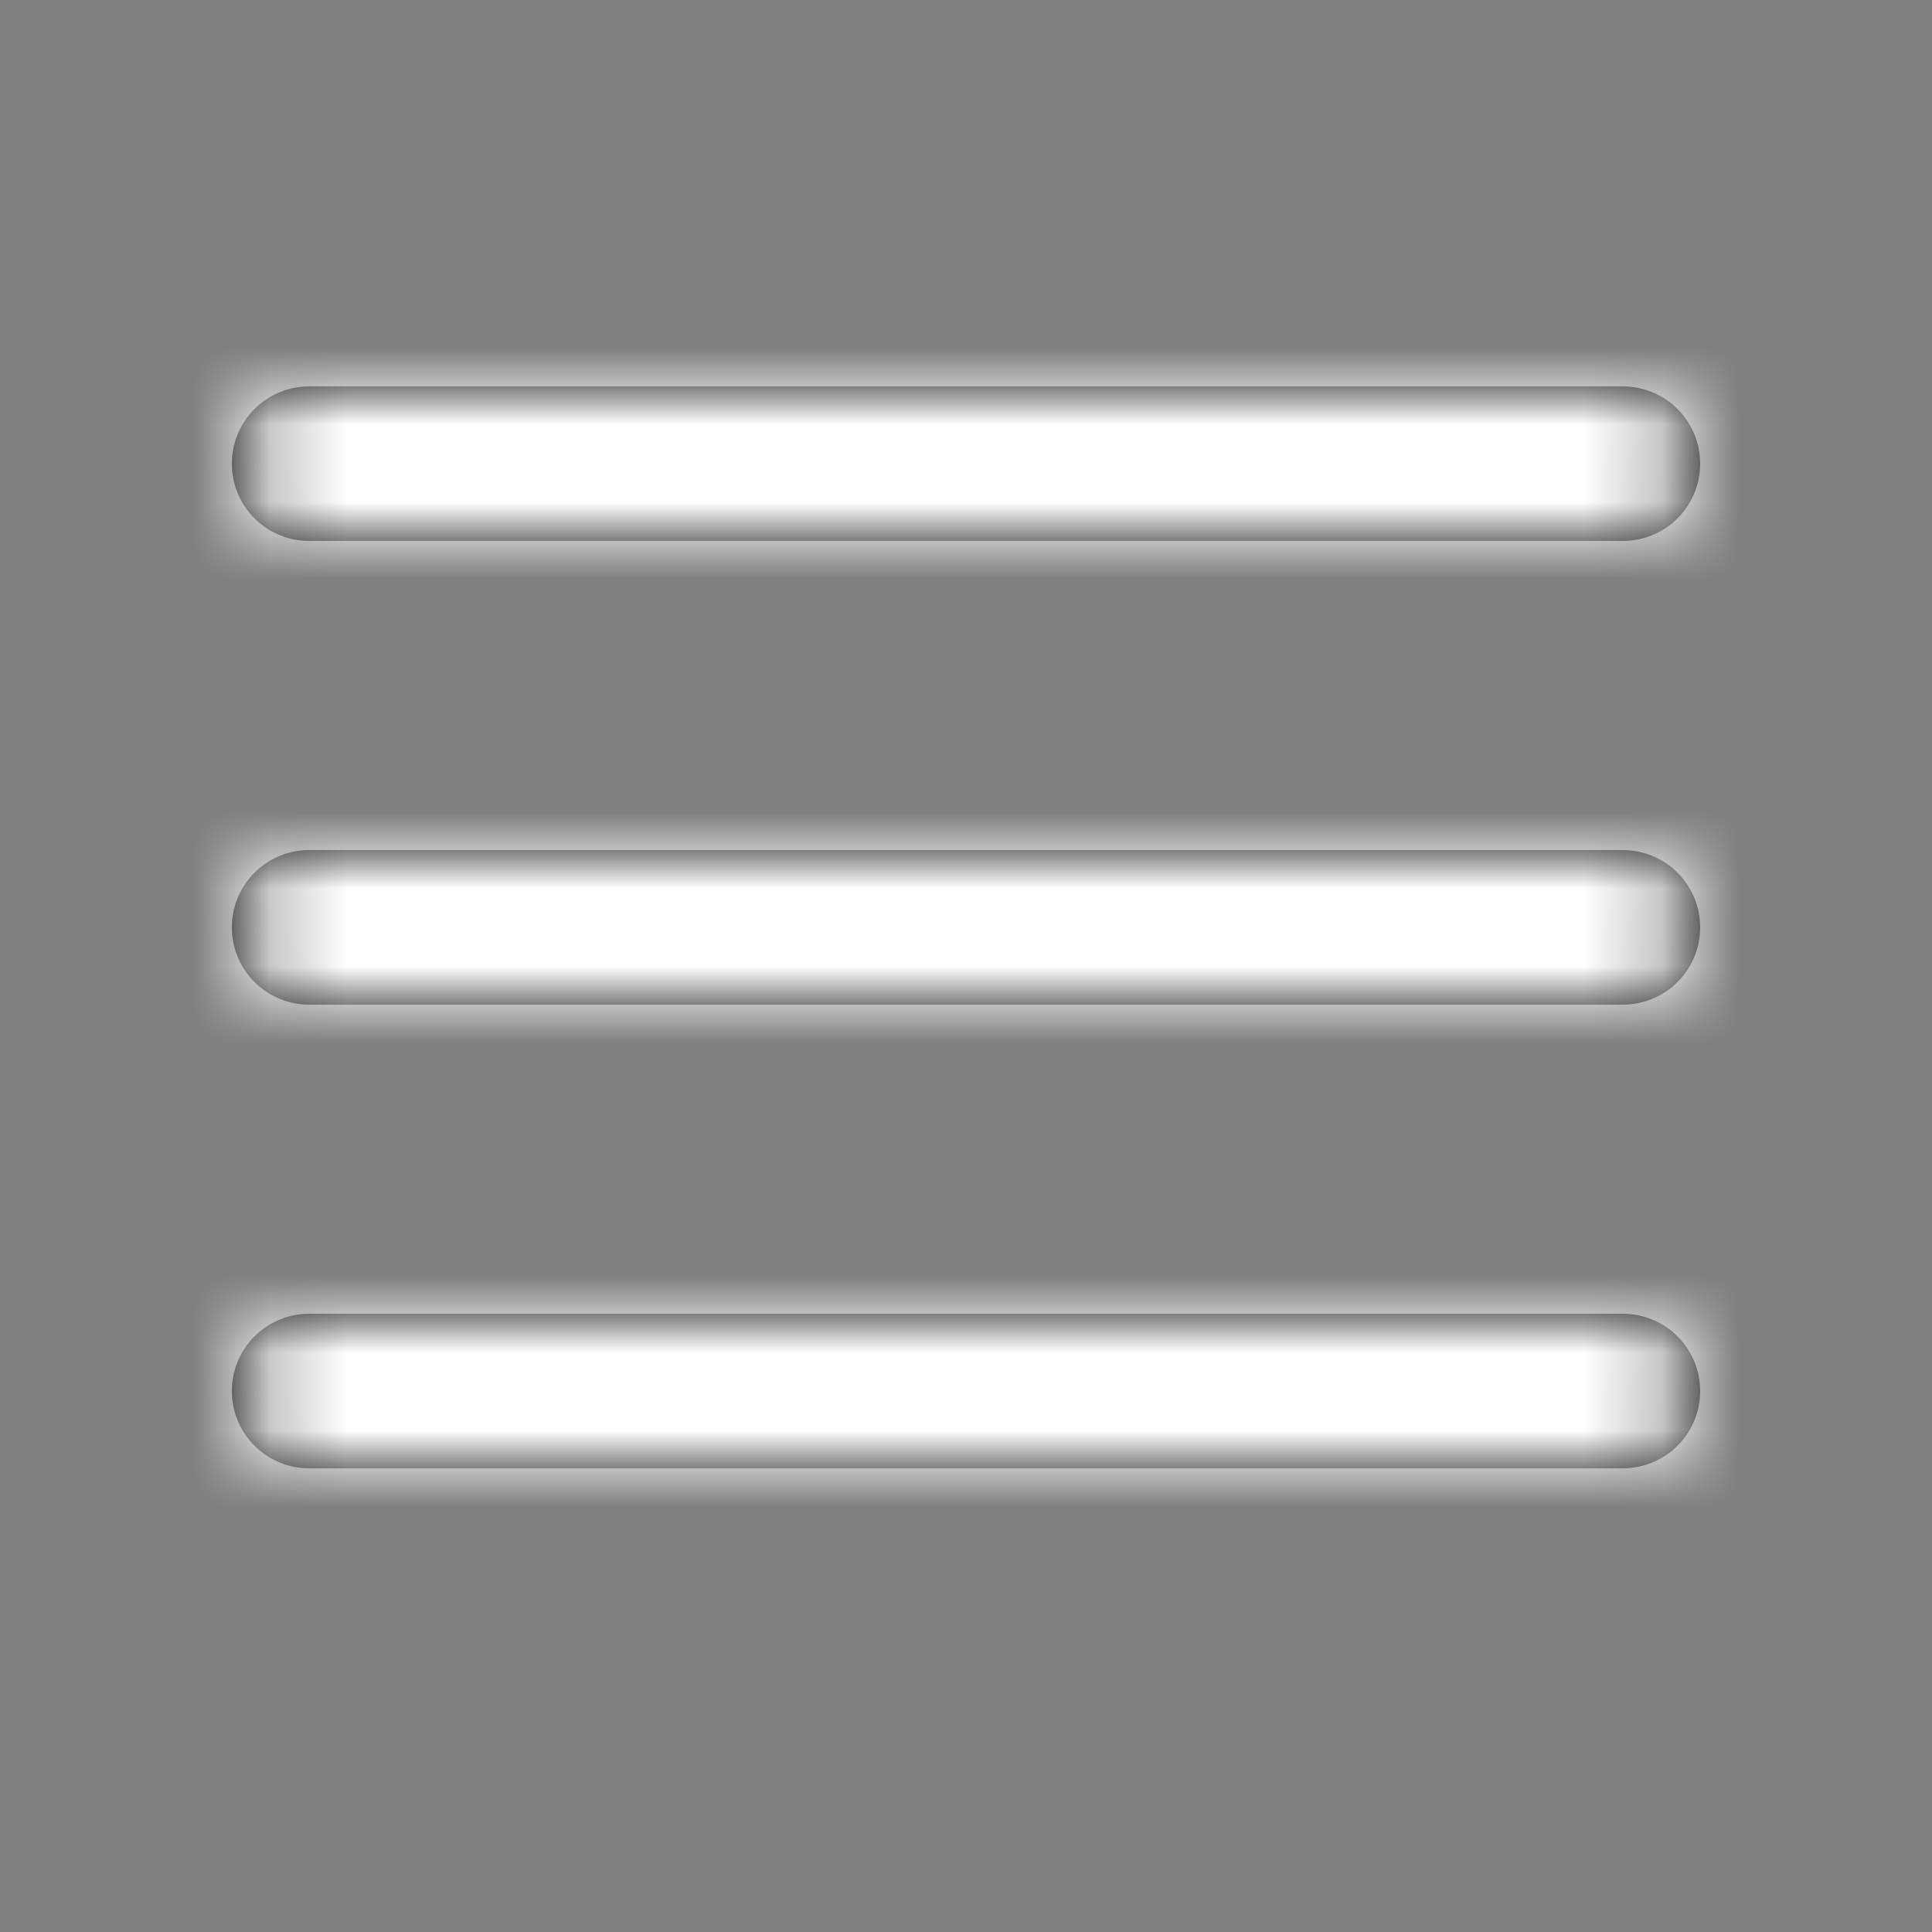 <svg xmlns="http://www.w3.org/2000/svg" xmlns:xlink="http://www.w3.org/1999/xlink" width="25" height="25" viewBox="0 0 25 25">
    <rect x="0" y="0" width="25" height="25" fill="#808080" stroke="none"/>
    <defs>
        <path id="a" d="M18 12a1 1 0 0 1 0 2H1a1 1 0 0 1 0-2h17zm0-6a1 1 0 0 1 0 2H1a1 1 0 1 1 0-2h17zm0-6a1 1 0 0 1 0 2H1a1 1 0 1 1 0-2h17z"/>
    </defs>
    <g fill="none" fill-rule="evenodd" transform="translate(3 5)">
        <mask id="b" fill="#fff">
            <use xlink:href="#a"/>
        </mask>
        <use fill="#000" xlink:href="#a"/>
        <g fill="#ffffff" mask="url(#b)">
            <path d="M-3-5h25v25H-3z"/>
        </g>
    </g>
</svg>
